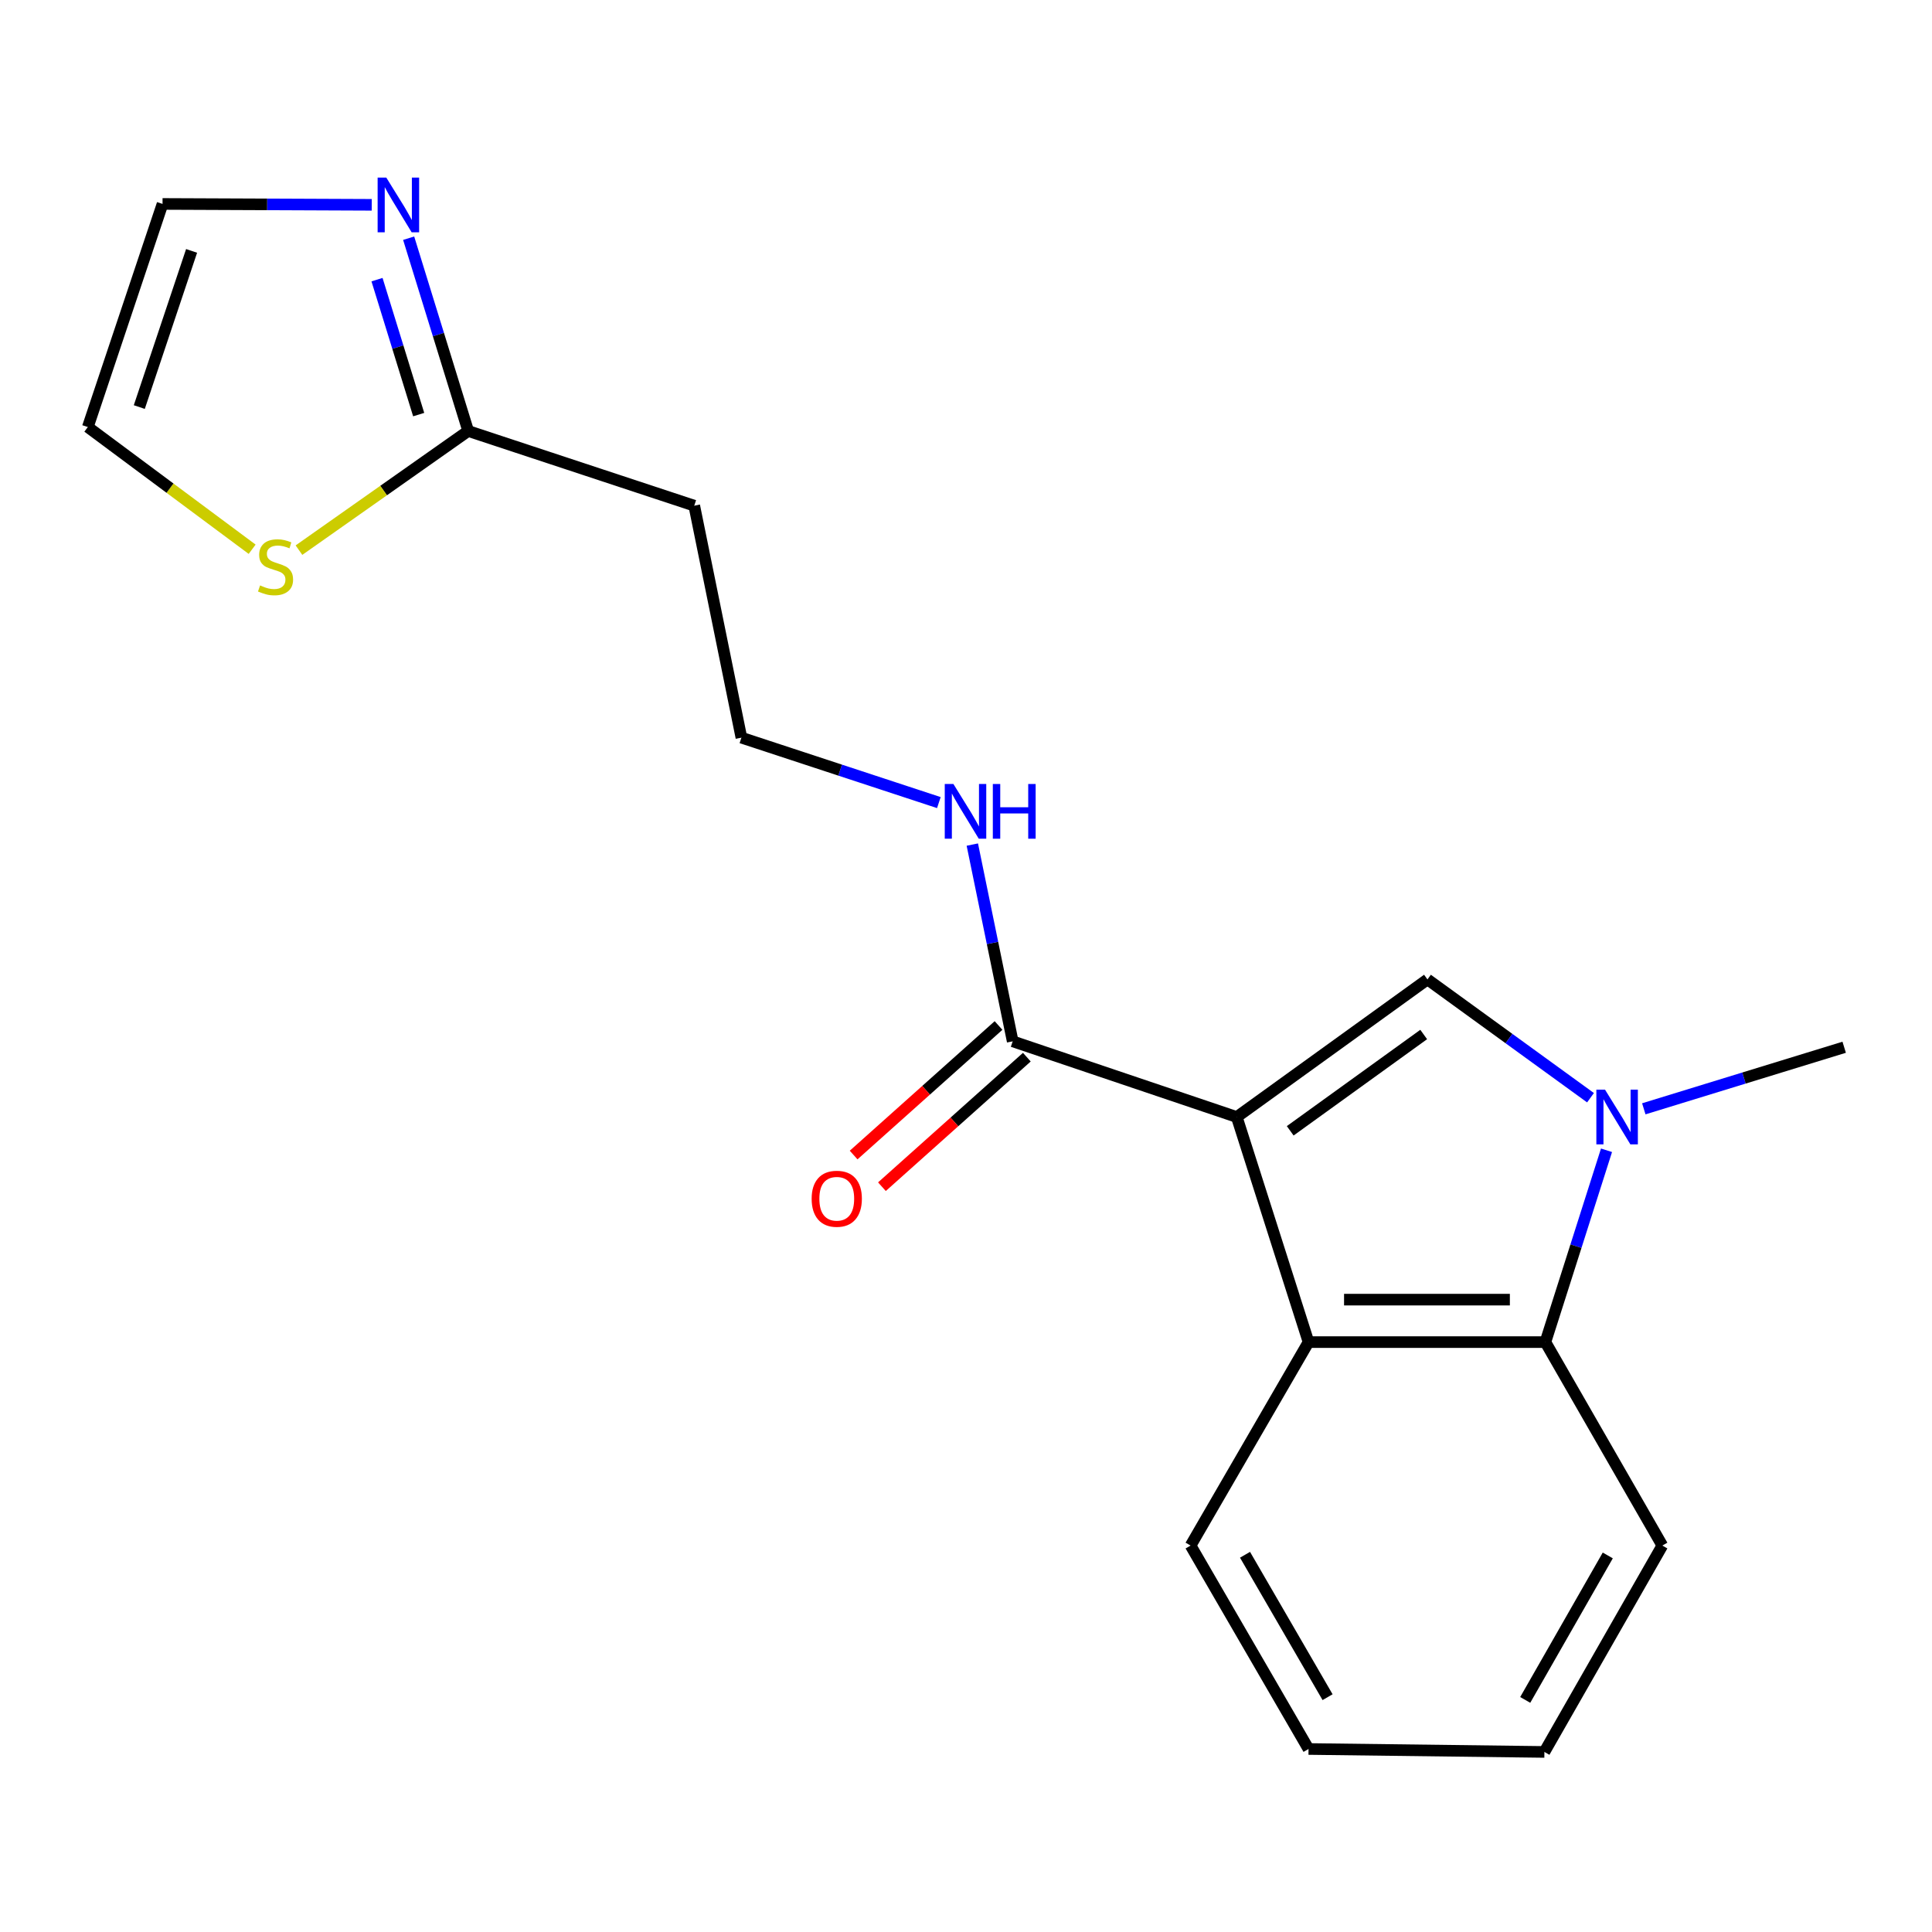 <?xml version='1.0' encoding='iso-8859-1'?>
<svg version='1.1' baseProfile='full'
              xmlns='http://www.w3.org/2000/svg'
                      xmlns:rdkit='http://www.rdkit.org/xml'
                      xmlns:xlink='http://www.w3.org/1999/xlink'
                  xml:space='preserve'
width='1000px' height='1000px' viewBox='0 0 1000 1000'>
<!-- END OF HEADER -->
<rect style='opacity:1.0;fill:#FFFFFF;stroke:none' width='1000' height='1000' x='0' y='0'> </rect>
<path class='bond-0' d='M 640.147,578.164 L 738.849,506.949' style='fill:none;fill-rule:evenodd;stroke:#000000;stroke-width:6px;stroke-linecap:butt;stroke-linejoin:miter;stroke-opacity:1' />
<path class='bond-0' d='M 667.813,585.307 L 736.904,535.456' style='fill:none;fill-rule:evenodd;stroke:#000000;stroke-width:6px;stroke-linecap:butt;stroke-linejoin:miter;stroke-opacity:1' />
<path class='bond-2' d='M 640.147,578.164 L 677.293,694.67' style='fill:none;fill-rule:evenodd;stroke:#000000;stroke-width:6px;stroke-linecap:butt;stroke-linejoin:miter;stroke-opacity:1' />
<path class='bond-4' d='M 640.147,578.164 L 524.166,538.991' style='fill:none;fill-rule:evenodd;stroke:#000000;stroke-width:6px;stroke-linecap:butt;stroke-linejoin:miter;stroke-opacity:1' />
<path class='bond-1' d='M 738.849,506.949 L 781.045,537.561' style='fill:none;fill-rule:evenodd;stroke:#000000;stroke-width:6px;stroke-linecap:butt;stroke-linejoin:miter;stroke-opacity:1' />
<path class='bond-1' d='M 781.045,537.561 L 823.242,568.173' style='fill:none;fill-rule:evenodd;stroke:#0000FF;stroke-width:6px;stroke-linecap:butt;stroke-linejoin:miter;stroke-opacity:1' />
<path class='bond-14' d='M 850.828,573.92 L 902.687,557.988' style='fill:none;fill-rule:evenodd;stroke:#0000FF;stroke-width:6px;stroke-linecap:butt;stroke-linejoin:miter;stroke-opacity:1' />
<path class='bond-14' d='M 902.687,557.988 L 954.545,542.056' style='fill:none;fill-rule:evenodd;stroke:#000000;stroke-width:6px;stroke-linecap:butt;stroke-linejoin:miter;stroke-opacity:1' />
<path class='bond-19' d='M 831.528,595.381 L 815.71,645.026' style='fill:none;fill-rule:evenodd;stroke:#0000FF;stroke-width:6px;stroke-linecap:butt;stroke-linejoin:miter;stroke-opacity:1' />
<path class='bond-19' d='M 815.71,645.026 L 799.892,694.67' style='fill:none;fill-rule:evenodd;stroke:#000000;stroke-width:6px;stroke-linecap:butt;stroke-linejoin:miter;stroke-opacity:1' />
<path class='bond-3' d='M 677.293,694.67 L 799.892,694.67' style='fill:none;fill-rule:evenodd;stroke:#000000;stroke-width:6px;stroke-linecap:butt;stroke-linejoin:miter;stroke-opacity:1' />
<path class='bond-3' d='M 695.683,672.69 L 781.502,672.69' style='fill:none;fill-rule:evenodd;stroke:#000000;stroke-width:6px;stroke-linecap:butt;stroke-linejoin:miter;stroke-opacity:1' />
<path class='bond-15' d='M 677.293,694.67 L 616.25,799.979' style='fill:none;fill-rule:evenodd;stroke:#000000;stroke-width:6px;stroke-linecap:butt;stroke-linejoin:miter;stroke-opacity:1' />
<path class='bond-16' d='M 799.892,694.67 L 860.422,799.979' style='fill:none;fill-rule:evenodd;stroke:#000000;stroke-width:6px;stroke-linecap:butt;stroke-linejoin:miter;stroke-opacity:1' />
<path class='bond-11' d='M 516.841,530.798 L 479.339,564.322' style='fill:none;fill-rule:evenodd;stroke:#000000;stroke-width:6px;stroke-linecap:butt;stroke-linejoin:miter;stroke-opacity:1' />
<path class='bond-11' d='M 479.339,564.322 L 441.837,597.846' style='fill:none;fill-rule:evenodd;stroke:#FF0000;stroke-width:6px;stroke-linecap:butt;stroke-linejoin:miter;stroke-opacity:1' />
<path class='bond-11' d='M 531.49,547.185 L 493.988,580.709' style='fill:none;fill-rule:evenodd;stroke:#000000;stroke-width:6px;stroke-linecap:butt;stroke-linejoin:miter;stroke-opacity:1' />
<path class='bond-11' d='M 493.988,580.709 L 456.485,614.233' style='fill:none;fill-rule:evenodd;stroke:#FF0000;stroke-width:6px;stroke-linecap:butt;stroke-linejoin:miter;stroke-opacity:1' />
<path class='bond-12' d='M 524.166,538.991 L 513.719,488.073' style='fill:none;fill-rule:evenodd;stroke:#000000;stroke-width:6px;stroke-linecap:butt;stroke-linejoin:miter;stroke-opacity:1' />
<path class='bond-12' d='M 513.719,488.073 L 503.272,437.155' style='fill:none;fill-rule:evenodd;stroke:#0000FF;stroke-width:6px;stroke-linecap:butt;stroke-linejoin:miter;stroke-opacity:1' />
<path class='bond-5' d='M 211.519,123.293 L 226.927,173.186' style='fill:none;fill-rule:evenodd;stroke:#0000FF;stroke-width:6px;stroke-linecap:butt;stroke-linejoin:miter;stroke-opacity:1' />
<path class='bond-5' d='M 226.927,173.186 L 242.334,223.078' style='fill:none;fill-rule:evenodd;stroke:#000000;stroke-width:6px;stroke-linecap:butt;stroke-linejoin:miter;stroke-opacity:1' />
<path class='bond-5' d='M 195.14,144.746 L 205.925,179.671' style='fill:none;fill-rule:evenodd;stroke:#0000FF;stroke-width:6px;stroke-linecap:butt;stroke-linejoin:miter;stroke-opacity:1' />
<path class='bond-5' d='M 205.925,179.671 L 216.71,214.596' style='fill:none;fill-rule:evenodd;stroke:#000000;stroke-width:6px;stroke-linecap:butt;stroke-linejoin:miter;stroke-opacity:1' />
<path class='bond-8' d='M 192.409,106.014 L 138.268,105.786' style='fill:none;fill-rule:evenodd;stroke:#0000FF;stroke-width:6px;stroke-linecap:butt;stroke-linejoin:miter;stroke-opacity:1' />
<path class='bond-8' d='M 138.268,105.786 L 84.127,105.559' style='fill:none;fill-rule:evenodd;stroke:#000000;stroke-width:6px;stroke-linecap:butt;stroke-linejoin:miter;stroke-opacity:1' />
<path class='bond-6' d='M 242.334,223.078 L 359.341,261.738' style='fill:none;fill-rule:evenodd;stroke:#000000;stroke-width:6px;stroke-linecap:butt;stroke-linejoin:miter;stroke-opacity:1' />
<path class='bond-7' d='M 242.334,223.078 L 198.54,253.915' style='fill:none;fill-rule:evenodd;stroke:#000000;stroke-width:6px;stroke-linecap:butt;stroke-linejoin:miter;stroke-opacity:1' />
<path class='bond-7' d='M 198.54,253.915 L 154.747,284.751' style='fill:none;fill-rule:evenodd;stroke:#CCCC00;stroke-width:6px;stroke-linecap:butt;stroke-linejoin:miter;stroke-opacity:1' />
<path class='bond-10' d='M 130.511,284.289 L 87.983,252.664' style='fill:none;fill-rule:evenodd;stroke:#CCCC00;stroke-width:6px;stroke-linecap:butt;stroke-linejoin:miter;stroke-opacity:1' />
<path class='bond-10' d='M 87.983,252.664 L 45.455,221.039' style='fill:none;fill-rule:evenodd;stroke:#000000;stroke-width:6px;stroke-linecap:butt;stroke-linejoin:miter;stroke-opacity:1' />
<path class='bond-21' d='M 84.127,105.559 L 45.455,221.039' style='fill:none;fill-rule:evenodd;stroke:#000000;stroke-width:6px;stroke-linecap:butt;stroke-linejoin:miter;stroke-opacity:1' />
<path class='bond-21' d='M 99.168,129.86 L 72.098,210.697' style='fill:none;fill-rule:evenodd;stroke:#000000;stroke-width:6px;stroke-linecap:butt;stroke-linejoin:miter;stroke-opacity:1' />
<path class='bond-9' d='M 359.341,261.738 L 383.75,381.81' style='fill:none;fill-rule:evenodd;stroke:#000000;stroke-width:6px;stroke-linecap:butt;stroke-linejoin:miter;stroke-opacity:1' />
<path class='bond-13' d='M 485.951,415.421 L 434.851,398.616' style='fill:none;fill-rule:evenodd;stroke:#0000FF;stroke-width:6px;stroke-linecap:butt;stroke-linejoin:miter;stroke-opacity:1' />
<path class='bond-13' d='M 434.851,398.616 L 383.75,381.81' style='fill:none;fill-rule:evenodd;stroke:#000000;stroke-width:6px;stroke-linecap:butt;stroke-linejoin:miter;stroke-opacity:1' />
<path class='bond-17' d='M 616.25,799.979 L 677.293,905.275' style='fill:none;fill-rule:evenodd;stroke:#000000;stroke-width:6px;stroke-linecap:butt;stroke-linejoin:miter;stroke-opacity:1' />
<path class='bond-17' d='M 644.422,804.749 L 687.152,878.457' style='fill:none;fill-rule:evenodd;stroke:#000000;stroke-width:6px;stroke-linecap:butt;stroke-linejoin:miter;stroke-opacity:1' />
<path class='bond-20' d='M 860.422,799.979 L 799.379,906.801' style='fill:none;fill-rule:evenodd;stroke:#000000;stroke-width:6px;stroke-linecap:butt;stroke-linejoin:miter;stroke-opacity:1' />
<path class='bond-20' d='M 832.182,805.097 L 789.452,879.872' style='fill:none;fill-rule:evenodd;stroke:#000000;stroke-width:6px;stroke-linecap:butt;stroke-linejoin:miter;stroke-opacity:1' />
<path class='bond-18' d='M 677.293,905.275 L 799.379,906.801' style='fill:none;fill-rule:evenodd;stroke:#000000;stroke-width:6px;stroke-linecap:butt;stroke-linejoin:miter;stroke-opacity:1' />
<path  class='atom-2' d='M 830.754 564.004
L 840.034 579.004
Q 840.954 580.484, 842.434 583.164
Q 843.914 585.844, 843.994 586.004
L 843.994 564.004
L 847.754 564.004
L 847.754 592.324
L 843.874 592.324
L 833.914 575.924
Q 832.754 574.004, 831.514 571.804
Q 830.314 569.604, 829.954 568.924
L 829.954 592.324
L 826.274 592.324
L 826.274 564.004
L 830.754 564.004
' fill='#0000FF'/>
<path  class='atom-6' d='M 199.941 91.912
L 209.221 106.911
Q 210.141 108.391, 211.621 111.071
Q 213.101 113.751, 213.181 113.911
L 213.181 91.912
L 216.941 91.912
L 216.941 120.231
L 213.061 120.231
L 203.101 103.831
Q 201.941 101.911, 200.701 99.712
Q 199.501 97.511, 199.141 96.832
L 199.141 120.231
L 195.461 120.231
L 195.461 91.912
L 199.941 91.912
' fill='#0000FF'/>
<path  class='atom-8' d='M 134.618 303.012
Q 134.938 303.132, 136.258 303.692
Q 137.578 304.252, 139.018 304.612
Q 140.498 304.932, 141.938 304.932
Q 144.618 304.932, 146.178 303.652
Q 147.738 302.332, 147.738 300.052
Q 147.738 298.492, 146.938 297.532
Q 146.178 296.572, 144.978 296.052
Q 143.778 295.532, 141.778 294.932
Q 139.258 294.172, 137.738 293.452
Q 136.258 292.732, 135.178 291.212
Q 134.138 289.692, 134.138 287.132
Q 134.138 283.572, 136.538 281.372
Q 138.978 279.172, 143.778 279.172
Q 147.058 279.172, 150.778 280.732
L 149.858 283.812
Q 146.458 282.412, 143.898 282.412
Q 141.138 282.412, 139.618 283.572
Q 138.098 284.692, 138.138 286.652
Q 138.138 288.172, 138.898 289.092
Q 139.698 290.012, 140.818 290.532
Q 141.978 291.052, 143.898 291.652
Q 146.458 292.452, 147.978 293.252
Q 149.498 294.052, 150.578 295.692
Q 151.698 297.292, 151.698 300.052
Q 151.698 303.972, 149.058 306.092
Q 146.458 308.172, 142.098 308.172
Q 139.578 308.172, 137.658 307.612
Q 135.778 307.092, 133.538 306.172
L 134.618 303.012
' fill='#CCCC00'/>
<path  class='atom-12' d='M 420.108 620.47
Q 420.108 613.67, 423.468 609.87
Q 426.828 606.07, 433.108 606.07
Q 439.388 606.07, 442.748 609.87
Q 446.108 613.67, 446.108 620.47
Q 446.108 627.35, 442.708 631.27
Q 439.308 635.15, 433.108 635.15
Q 426.868 635.15, 423.468 631.27
Q 420.108 627.39, 420.108 620.47
M 433.108 631.95
Q 437.428 631.95, 439.748 629.07
Q 442.108 626.15, 442.108 620.47
Q 442.108 614.91, 439.748 612.11
Q 437.428 609.27, 433.108 609.27
Q 428.788 609.27, 426.428 612.07
Q 424.108 614.87, 424.108 620.47
Q 424.108 626.19, 426.428 629.07
Q 428.788 631.95, 433.108 631.95
' fill='#FF0000'/>
<path  class='atom-13' d='M 493.484 405.797
L 502.764 420.797
Q 503.684 422.277, 505.164 424.957
Q 506.644 427.637, 506.724 427.797
L 506.724 405.797
L 510.484 405.797
L 510.484 434.117
L 506.604 434.117
L 496.644 417.717
Q 495.484 415.797, 494.244 413.597
Q 493.044 411.397, 492.684 410.717
L 492.684 434.117
L 489.004 434.117
L 489.004 405.797
L 493.484 405.797
' fill='#0000FF'/>
<path  class='atom-13' d='M 513.884 405.797
L 517.724 405.797
L 517.724 417.837
L 532.204 417.837
L 532.204 405.797
L 536.044 405.797
L 536.044 434.117
L 532.204 434.117
L 532.204 421.037
L 517.724 421.037
L 517.724 434.117
L 513.884 434.117
L 513.884 405.797
' fill='#0000FF'/>
</svg>
